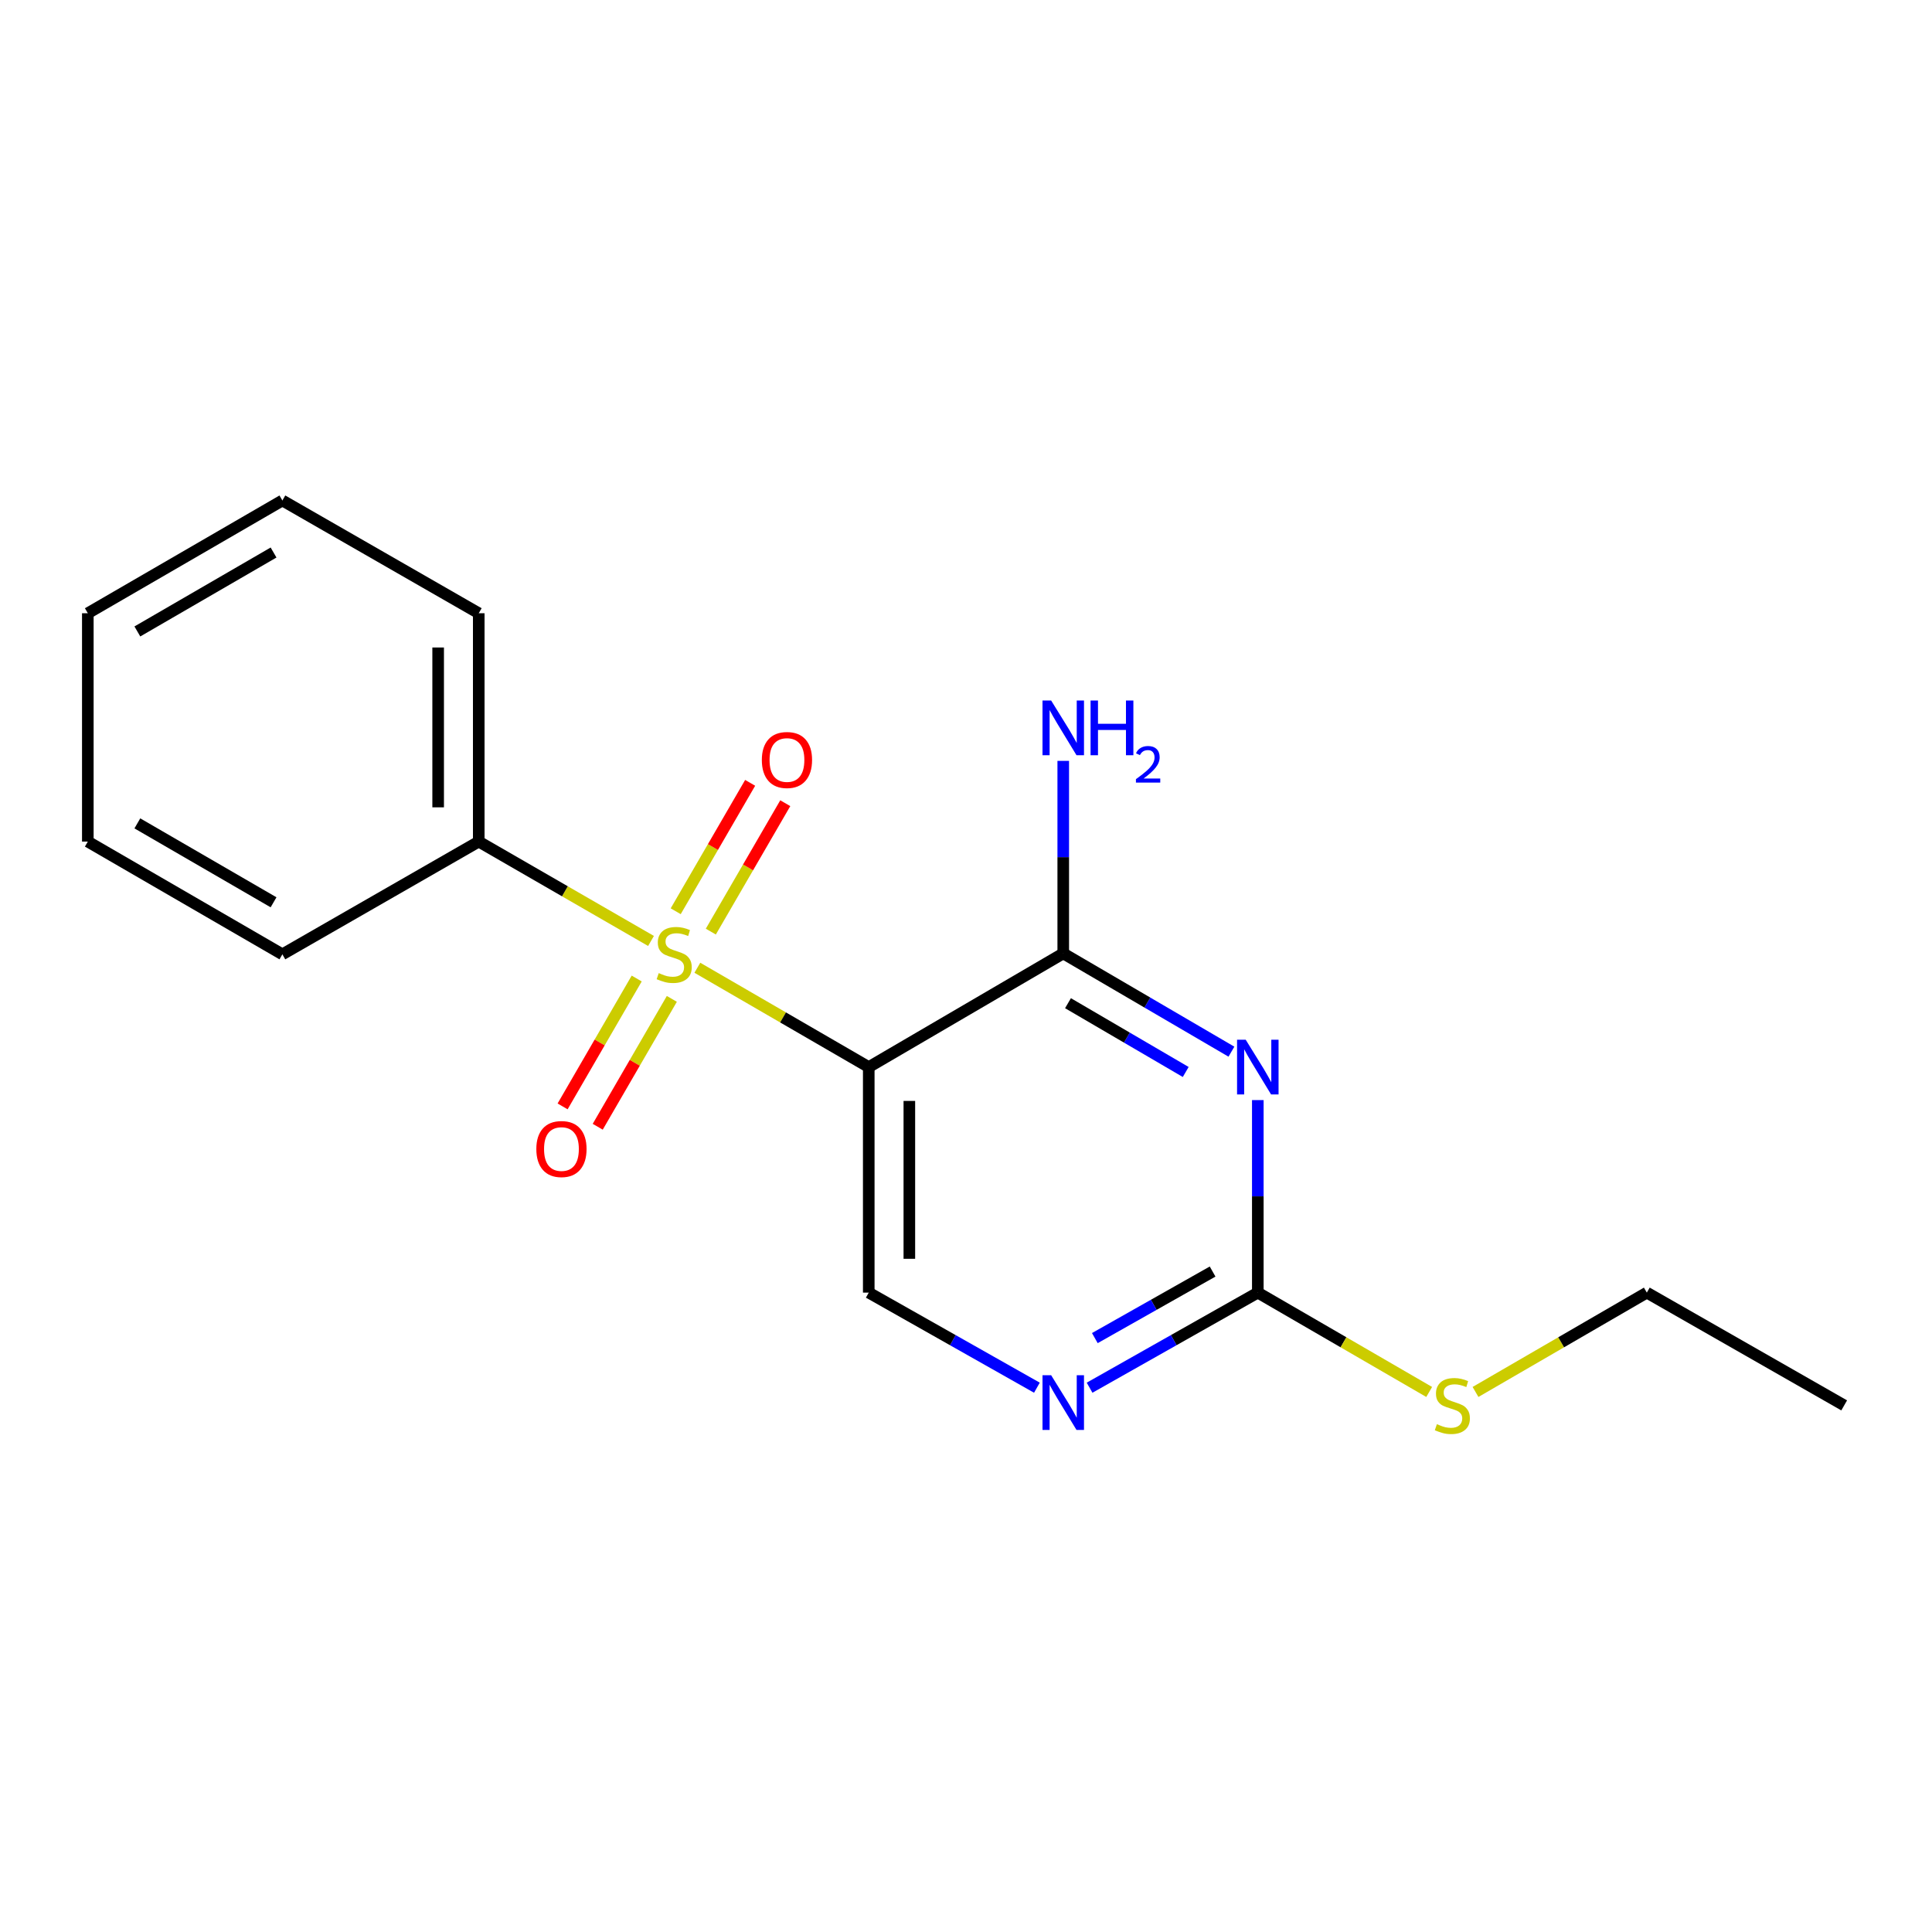 <?xml version='1.0' encoding='iso-8859-1'?>
<svg version='1.1' baseProfile='full'
              xmlns='http://www.w3.org/2000/svg'
                      xmlns:rdkit='http://www.rdkit.org/xml'
                      xmlns:xlink='http://www.w3.org/1999/xlink'
                  xml:space='preserve'
width='1000px' height='1000px' viewBox='0 0 1000 1000'>
<!-- END OF HEADER -->
<rect style='opacity:1.0;fill:#FFFFFF;stroke:none' width='1000' height='1000' x='0' y='0'> </rect>
<path class='bond-0' d='M 360.949,500.909 L 405.307,526.618' style='fill:none;fill-rule:evenodd;stroke:#CCCC00;stroke-width:6px;stroke-linecap:butt;stroke-linejoin:miter;stroke-opacity:1' />
<path class='bond-0' d='M 405.307,526.618 L 449.665,552.326' style='fill:none;fill-rule:evenodd;stroke:#000000;stroke-width:6px;stroke-linecap:butt;stroke-linejoin:miter;stroke-opacity:1' />
<path class='bond-6' d='M 329.56,506.482 L 310.381,539.576' style='fill:none;fill-rule:evenodd;stroke:#CCCC00;stroke-width:6px;stroke-linecap:butt;stroke-linejoin:miter;stroke-opacity:1' />
<path class='bond-6' d='M 310.381,539.576 L 291.202,572.67' style='fill:none;fill-rule:evenodd;stroke:#FF0000;stroke-width:6px;stroke-linecap:butt;stroke-linejoin:miter;stroke-opacity:1' />
<path class='bond-6' d='M 347.74,517.017 L 328.561,550.112' style='fill:none;fill-rule:evenodd;stroke:#CCCC00;stroke-width:6px;stroke-linecap:butt;stroke-linejoin:miter;stroke-opacity:1' />
<path class='bond-6' d='M 328.561,550.112 L 309.382,583.206' style='fill:none;fill-rule:evenodd;stroke:#FF0000;stroke-width:6px;stroke-linecap:butt;stroke-linejoin:miter;stroke-opacity:1' />
<path class='bond-7' d='M 367.922,482.2 L 387.189,448.968' style='fill:none;fill-rule:evenodd;stroke:#CCCC00;stroke-width:6px;stroke-linecap:butt;stroke-linejoin:miter;stroke-opacity:1' />
<path class='bond-7' d='M 387.189,448.968 L 406.456,415.736' style='fill:none;fill-rule:evenodd;stroke:#FF0000;stroke-width:6px;stroke-linecap:butt;stroke-linejoin:miter;stroke-opacity:1' />
<path class='bond-7' d='M 349.744,471.661 L 369.011,438.429' style='fill:none;fill-rule:evenodd;stroke:#CCCC00;stroke-width:6px;stroke-linecap:butt;stroke-linejoin:miter;stroke-opacity:1' />
<path class='bond-7' d='M 369.011,438.429 L 388.278,405.197' style='fill:none;fill-rule:evenodd;stroke:#FF0000;stroke-width:6px;stroke-linecap:butt;stroke-linejoin:miter;stroke-opacity:1' />
<path class='bond-8' d='M 336.96,487.038 L 292.379,461.322' style='fill:none;fill-rule:evenodd;stroke:#CCCC00;stroke-width:6px;stroke-linecap:butt;stroke-linejoin:miter;stroke-opacity:1' />
<path class='bond-8' d='M 292.379,461.322 L 247.799,435.605' style='fill:none;fill-rule:evenodd;stroke:#000000;stroke-width:6px;stroke-linecap:butt;stroke-linejoin:miter;stroke-opacity:1' />
<path class='bond-2' d='M 449.665,552.326 L 550.335,493.482' style='fill:none;fill-rule:evenodd;stroke:#000000;stroke-width:6px;stroke-linecap:butt;stroke-linejoin:miter;stroke-opacity:1' />
<path class='bond-5' d='M 449.665,552.326 L 449.665,669.059' style='fill:none;fill-rule:evenodd;stroke:#000000;stroke-width:6px;stroke-linecap:butt;stroke-linejoin:miter;stroke-opacity:1' />
<path class='bond-5' d='M 470.677,569.836 L 470.677,651.549' style='fill:none;fill-rule:evenodd;stroke:#000000;stroke-width:6px;stroke-linecap:butt;stroke-linejoin:miter;stroke-opacity:1' />
<path class='bond-1' d='M 637.385,544.347 L 593.86,518.914' style='fill:none;fill-rule:evenodd;stroke:#0000FF;stroke-width:6px;stroke-linecap:butt;stroke-linejoin:miter;stroke-opacity:1' />
<path class='bond-1' d='M 593.86,518.914 L 550.335,493.482' style='fill:none;fill-rule:evenodd;stroke:#000000;stroke-width:6px;stroke-linecap:butt;stroke-linejoin:miter;stroke-opacity:1' />
<path class='bond-1' d='M 613.726,554.859 L 583.259,537.056' style='fill:none;fill-rule:evenodd;stroke:#0000FF;stroke-width:6px;stroke-linecap:butt;stroke-linejoin:miter;stroke-opacity:1' />
<path class='bond-1' d='M 583.259,537.056 L 552.792,519.253' style='fill:none;fill-rule:evenodd;stroke:#000000;stroke-width:6px;stroke-linecap:butt;stroke-linejoin:miter;stroke-opacity:1' />
<path class='bond-19' d='M 651.04,569.405 L 651.04,619.232' style='fill:none;fill-rule:evenodd;stroke:#0000FF;stroke-width:6px;stroke-linecap:butt;stroke-linejoin:miter;stroke-opacity:1' />
<path class='bond-19' d='M 651.04,619.232 L 651.04,669.059' style='fill:none;fill-rule:evenodd;stroke:#000000;stroke-width:6px;stroke-linecap:butt;stroke-linejoin:miter;stroke-opacity:1' />
<path class='bond-9' d='M 550.335,493.482 L 550.335,443.654' style='fill:none;fill-rule:evenodd;stroke:#000000;stroke-width:6px;stroke-linecap:butt;stroke-linejoin:miter;stroke-opacity:1' />
<path class='bond-9' d='M 550.335,443.654 L 550.335,393.827' style='fill:none;fill-rule:evenodd;stroke:#0000FF;stroke-width:6px;stroke-linecap:butt;stroke-linejoin:miter;stroke-opacity:1' />
<path class='bond-3' d='M 651.04,669.059 L 607.504,693.666' style='fill:none;fill-rule:evenodd;stroke:#000000;stroke-width:6px;stroke-linecap:butt;stroke-linejoin:miter;stroke-opacity:1' />
<path class='bond-3' d='M 607.504,693.666 L 563.967,718.273' style='fill:none;fill-rule:evenodd;stroke:#0000FF;stroke-width:6px;stroke-linecap:butt;stroke-linejoin:miter;stroke-opacity:1' />
<path class='bond-3' d='M 627.641,658.149 L 597.165,675.374' style='fill:none;fill-rule:evenodd;stroke:#000000;stroke-width:6px;stroke-linecap:butt;stroke-linejoin:miter;stroke-opacity:1' />
<path class='bond-3' d='M 597.165,675.374 L 566.689,692.599' style='fill:none;fill-rule:evenodd;stroke:#0000FF;stroke-width:6px;stroke-linecap:butt;stroke-linejoin:miter;stroke-opacity:1' />
<path class='bond-10' d='M 651.04,669.059 L 695.392,694.767' style='fill:none;fill-rule:evenodd;stroke:#000000;stroke-width:6px;stroke-linecap:butt;stroke-linejoin:miter;stroke-opacity:1' />
<path class='bond-10' d='M 695.392,694.767 L 739.744,720.476' style='fill:none;fill-rule:evenodd;stroke:#CCCC00;stroke-width:6px;stroke-linecap:butt;stroke-linejoin:miter;stroke-opacity:1' />
<path class='bond-4' d='M 536.704,718.271 L 493.184,693.665' style='fill:none;fill-rule:evenodd;stroke:#0000FF;stroke-width:6px;stroke-linecap:butt;stroke-linejoin:miter;stroke-opacity:1' />
<path class='bond-4' d='M 493.184,693.665 L 449.665,669.059' style='fill:none;fill-rule:evenodd;stroke:#000000;stroke-width:6px;stroke-linecap:butt;stroke-linejoin:miter;stroke-opacity:1' />
<path class='bond-11' d='M 247.799,435.605 L 247.799,317.414' style='fill:none;fill-rule:evenodd;stroke:#000000;stroke-width:6px;stroke-linecap:butt;stroke-linejoin:miter;stroke-opacity:1' />
<path class='bond-11' d='M 226.787,417.877 L 226.787,335.142' style='fill:none;fill-rule:evenodd;stroke:#000000;stroke-width:6px;stroke-linecap:butt;stroke-linejoin:miter;stroke-opacity:1' />
<path class='bond-12' d='M 247.799,435.605 L 146.16,493.96' style='fill:none;fill-rule:evenodd;stroke:#000000;stroke-width:6px;stroke-linecap:butt;stroke-linejoin:miter;stroke-opacity:1' />
<path class='bond-13' d='M 763.723,720.474 L 808.058,694.766' style='fill:none;fill-rule:evenodd;stroke:#CCCC00;stroke-width:6px;stroke-linecap:butt;stroke-linejoin:miter;stroke-opacity:1' />
<path class='bond-13' d='M 808.058,694.766 L 852.393,669.059' style='fill:none;fill-rule:evenodd;stroke:#000000;stroke-width:6px;stroke-linecap:butt;stroke-linejoin:miter;stroke-opacity:1' />
<path class='bond-16' d='M 247.799,317.414 L 146.16,259.047' style='fill:none;fill-rule:evenodd;stroke:#000000;stroke-width:6px;stroke-linecap:butt;stroke-linejoin:miter;stroke-opacity:1' />
<path class='bond-15' d='M 146.16,493.96 L 45.455,435.605' style='fill:none;fill-rule:evenodd;stroke:#000000;stroke-width:6px;stroke-linecap:butt;stroke-linejoin:miter;stroke-opacity:1' />
<path class='bond-15' d='M 141.589,467.027 L 71.095,426.178' style='fill:none;fill-rule:evenodd;stroke:#000000;stroke-width:6px;stroke-linecap:butt;stroke-linejoin:miter;stroke-opacity:1' />
<path class='bond-14' d='M 852.393,669.059 L 954.545,727.426' style='fill:none;fill-rule:evenodd;stroke:#000000;stroke-width:6px;stroke-linecap:butt;stroke-linejoin:miter;stroke-opacity:1' />
<path class='bond-17' d='M 45.455,435.605 L 45.455,317.414' style='fill:none;fill-rule:evenodd;stroke:#000000;stroke-width:6px;stroke-linecap:butt;stroke-linejoin:miter;stroke-opacity:1' />
<path class='bond-18' d='M 146.16,259.047 L 45.455,317.414' style='fill:none;fill-rule:evenodd;stroke:#000000;stroke-width:6px;stroke-linecap:butt;stroke-linejoin:miter;stroke-opacity:1' />
<path class='bond-18' d='M 141.59,285.981 L 71.097,326.838' style='fill:none;fill-rule:evenodd;stroke:#000000;stroke-width:6px;stroke-linecap:butt;stroke-linejoin:miter;stroke-opacity:1' />
<path  class='atom-0' d='M 340.96 503.68
Q 341.28 503.8, 342.6 504.36
Q 343.92 504.92, 345.36 505.28
Q 346.84 505.6, 348.28 505.6
Q 350.96 505.6, 352.52 504.32
Q 354.08 503, 354.08 500.72
Q 354.08 499.16, 353.28 498.2
Q 352.52 497.24, 351.32 496.72
Q 350.12 496.2, 348.12 495.6
Q 345.6 494.84, 344.08 494.12
Q 342.6 493.4, 341.52 491.88
Q 340.48 490.36, 340.48 487.8
Q 340.48 484.24, 342.88 482.04
Q 345.32 479.84, 350.12 479.84
Q 353.4 479.84, 357.12 481.4
L 356.2 484.48
Q 352.8 483.08, 350.24 483.08
Q 347.48 483.08, 345.96 484.24
Q 344.44 485.36, 344.48 487.32
Q 344.48 488.84, 345.24 489.76
Q 346.04 490.68, 347.16 491.2
Q 348.32 491.72, 350.24 492.32
Q 352.8 493.12, 354.32 493.92
Q 355.84 494.72, 356.92 496.36
Q 358.04 497.96, 358.04 500.72
Q 358.04 504.64, 355.4 506.76
Q 352.8 508.84, 348.44 508.84
Q 345.92 508.84, 344 508.28
Q 342.12 507.76, 339.88 506.84
L 340.96 503.68
' fill='#CCCC00'/>
<path  class='atom-2' d='M 644.78 538.166
L 654.06 553.166
Q 654.98 554.646, 656.46 557.326
Q 657.94 560.006, 658.02 560.166
L 658.02 538.166
L 661.78 538.166
L 661.78 566.486
L 657.9 566.486
L 647.94 550.086
Q 646.78 548.166, 645.54 545.966
Q 644.34 543.766, 643.98 543.086
L 643.98 566.486
L 640.3 566.486
L 640.3 538.166
L 644.78 538.166
' fill='#0000FF'/>
<path  class='atom-5' d='M 544.075 711.818
L 553.355 726.818
Q 554.275 728.298, 555.755 730.978
Q 557.235 733.658, 557.315 733.818
L 557.315 711.818
L 561.075 711.818
L 561.075 740.138
L 557.195 740.138
L 547.235 723.738
Q 546.075 721.818, 544.835 719.618
Q 543.635 717.418, 543.275 716.738
L 543.275 740.138
L 539.595 740.138
L 539.595 711.818
L 544.075 711.818
' fill='#0000FF'/>
<path  class='atom-7' d='M 277.605 594.734
Q 277.605 587.934, 280.965 584.134
Q 284.325 580.334, 290.605 580.334
Q 296.885 580.334, 300.245 584.134
Q 303.605 587.934, 303.605 594.734
Q 303.605 601.614, 300.205 605.534
Q 296.805 609.414, 290.605 609.414
Q 284.365 609.414, 280.965 605.534
Q 277.605 601.654, 277.605 594.734
M 290.605 606.214
Q 294.925 606.214, 297.245 603.334
Q 299.605 600.414, 299.605 594.734
Q 299.605 589.174, 297.245 586.374
Q 294.925 583.534, 290.605 583.534
Q 286.285 583.534, 283.925 586.334
Q 281.605 589.134, 281.605 594.734
Q 281.605 600.454, 283.925 603.334
Q 286.285 606.214, 290.605 606.214
' fill='#FF0000'/>
<path  class='atom-8' d='M 394.326 393.37
Q 394.326 386.57, 397.686 382.77
Q 401.046 378.97, 407.326 378.97
Q 413.606 378.97, 416.966 382.77
Q 420.326 386.57, 420.326 393.37
Q 420.326 400.25, 416.926 404.17
Q 413.526 408.05, 407.326 408.05
Q 401.086 408.05, 397.686 404.17
Q 394.326 400.29, 394.326 393.37
M 407.326 404.85
Q 411.646 404.85, 413.966 401.97
Q 416.326 399.05, 416.326 393.37
Q 416.326 387.81, 413.966 385.01
Q 411.646 382.17, 407.326 382.17
Q 403.006 382.17, 400.646 384.97
Q 398.326 387.77, 398.326 393.37
Q 398.326 399.09, 400.646 401.97
Q 403.006 404.85, 407.326 404.85
' fill='#FF0000'/>
<path  class='atom-10' d='M 544.075 362.589
L 553.355 377.589
Q 554.275 379.069, 555.755 381.749
Q 557.235 384.429, 557.315 384.589
L 557.315 362.589
L 561.075 362.589
L 561.075 390.909
L 557.195 390.909
L 547.235 374.509
Q 546.075 372.589, 544.835 370.389
Q 543.635 368.189, 543.275 367.509
L 543.275 390.909
L 539.595 390.909
L 539.595 362.589
L 544.075 362.589
' fill='#0000FF'/>
<path  class='atom-10' d='M 564.475 362.589
L 568.315 362.589
L 568.315 374.629
L 582.795 374.629
L 582.795 362.589
L 586.635 362.589
L 586.635 390.909
L 582.795 390.909
L 582.795 377.829
L 568.315 377.829
L 568.315 390.909
L 564.475 390.909
L 564.475 362.589
' fill='#0000FF'/>
<path  class='atom-10' d='M 588.008 389.915
Q 588.694 388.146, 590.331 387.17
Q 591.968 386.166, 594.238 386.166
Q 597.063 386.166, 598.647 387.698
Q 600.231 389.229, 600.231 391.948
Q 600.231 394.72, 598.172 397.307
Q 596.139 399.894, 591.915 402.957
L 600.548 402.957
L 600.548 405.069
L 587.955 405.069
L 587.955 403.3
Q 591.44 400.818, 593.499 398.97
Q 595.585 397.122, 596.588 395.459
Q 597.591 393.796, 597.591 392.08
Q 597.591 390.285, 596.694 389.282
Q 595.796 388.278, 594.238 388.278
Q 592.734 388.278, 591.73 388.886
Q 590.727 389.493, 590.014 390.839
L 588.008 389.915
' fill='#0000FF'/>
<path  class='atom-11' d='M 743.734 737.146
Q 744.054 737.266, 745.374 737.826
Q 746.694 738.386, 748.134 738.746
Q 749.614 739.066, 751.054 739.066
Q 753.734 739.066, 755.294 737.786
Q 756.854 736.466, 756.854 734.186
Q 756.854 732.626, 756.054 731.666
Q 755.294 730.706, 754.094 730.186
Q 752.894 729.666, 750.894 729.066
Q 748.374 728.306, 746.854 727.586
Q 745.374 726.866, 744.294 725.346
Q 743.254 723.826, 743.254 721.266
Q 743.254 717.706, 745.654 715.506
Q 748.094 713.306, 752.894 713.306
Q 756.174 713.306, 759.894 714.866
L 758.974 717.946
Q 755.574 716.546, 753.014 716.546
Q 750.254 716.546, 748.734 717.706
Q 747.214 718.826, 747.254 720.786
Q 747.254 722.306, 748.014 723.226
Q 748.814 724.146, 749.934 724.666
Q 751.094 725.186, 753.014 725.786
Q 755.574 726.586, 757.094 727.386
Q 758.614 728.186, 759.694 729.826
Q 760.814 731.426, 760.814 734.186
Q 760.814 738.106, 758.174 740.226
Q 755.574 742.306, 751.214 742.306
Q 748.694 742.306, 746.774 741.746
Q 744.894 741.226, 742.654 740.306
L 743.734 737.146
' fill='#CCCC00'/>
</svg>
